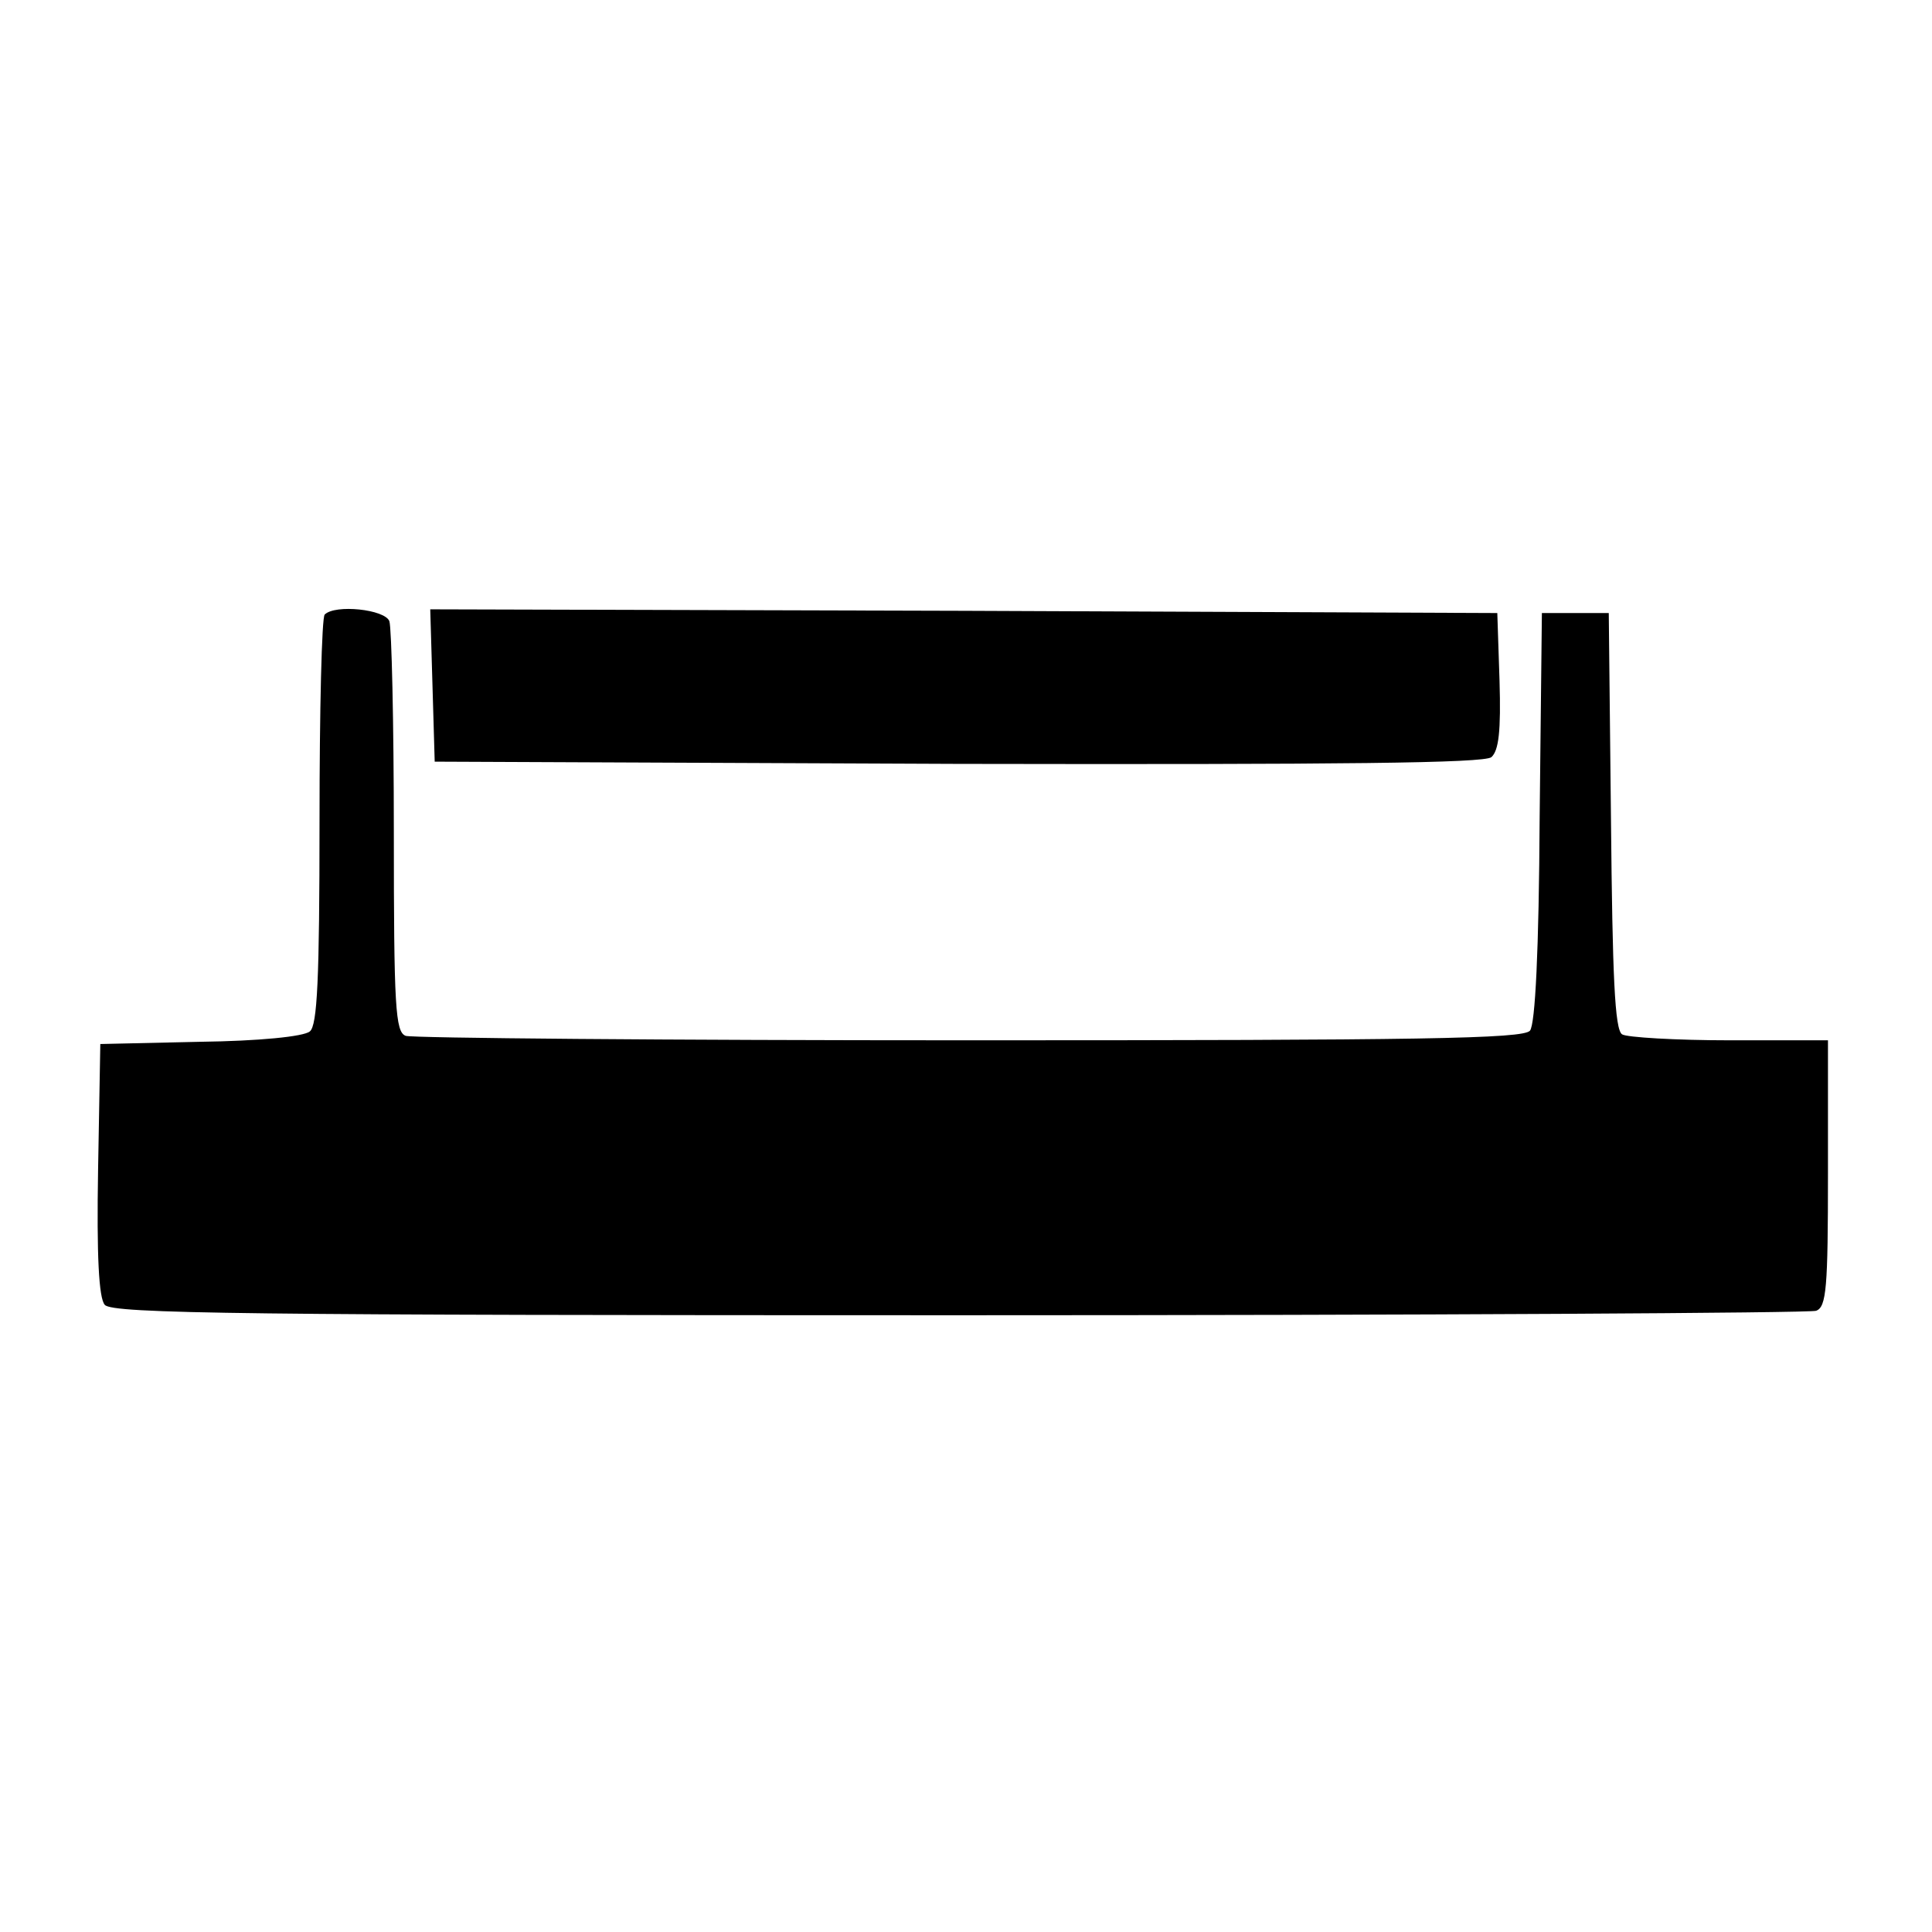 <?xml version="1.0" standalone="no"?>
<!DOCTYPE svg PUBLIC "-//W3C//DTD SVG 20010904//EN"
 "http://www.w3.org/TR/2001/REC-SVG-20010904/DTD/svg10.dtd">
<svg version="1.0" xmlns="http://www.w3.org/2000/svg"
 width="260pt" height="260pt" viewBox="0 0 260 260"
 preserveAspectRatio="xMidYMid meet">
<g transform="translate(0,260) scale(0.1,-0.1)"
fill="#000000" stroke="none">
<path d="M437 1773 c-4 -3 -7 -129 -7 -278 0 -213 -3 -275 -13 -283 -8 -7 -69
-13 -148 -14 l-134 -3 -3 -169 c-2 -116 1 -173 9 -182 10 -12 193 -14 1149
-14 626 0 1145 3 1154 6 14 5 16 31 16 185 l0 179 -132 0 c-73 0 -139 4 -145
8 -10 6 -13 79 -15 287 l-3 280 -45 0 -45 0 -3 -274 c-1 -182 -6 -279 -13
-288 -9 -11 -148 -13 -754 -13 -409 0 -750 3 -759 6 -14 5 -16 39 -16 274 0
148 -3 275 -6 284 -6 16 -73 23 -87 9z"/>
<path d="M582 1678 l3 -103 704 -3 c522 -1 707 1 718 9 10 9 13 35 11 103 l-3
91 -718 3 -718 2 3 -102z"/>
</g>
</svg>
